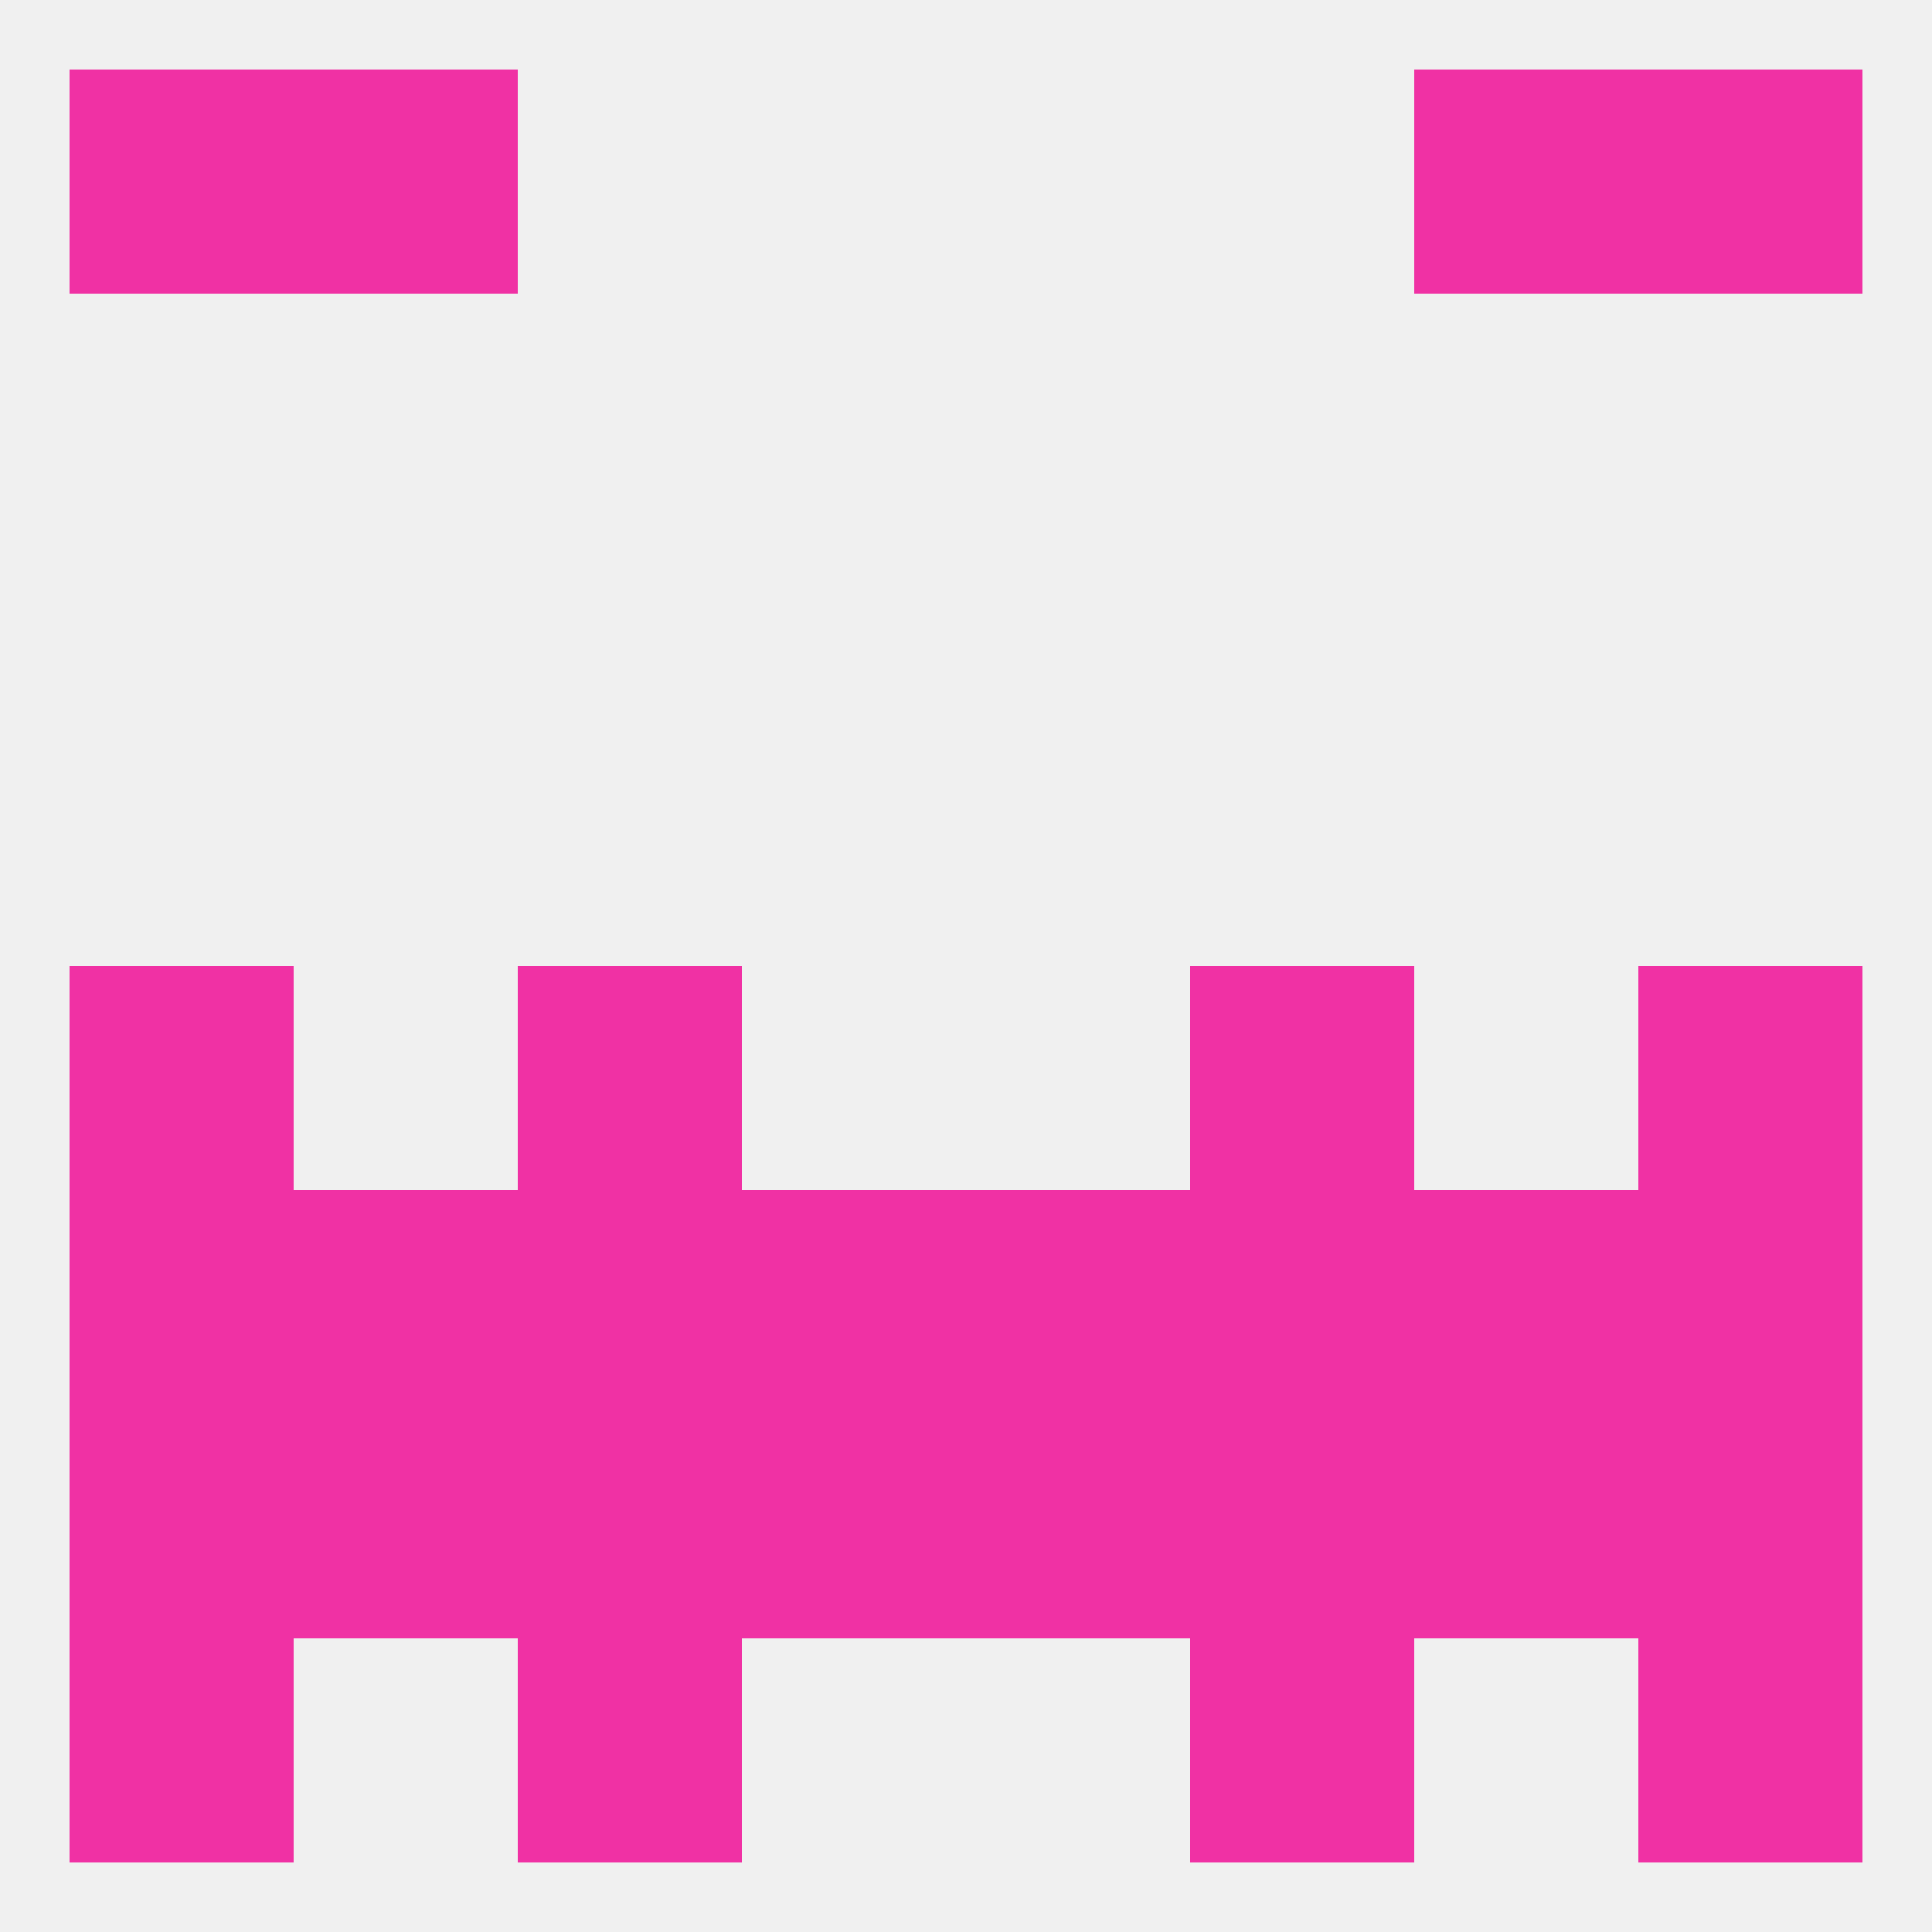 
<!--   <?xml version="1.0"?> -->
<svg version="1.1" baseprofile="full" xmlns="http://www.w3.org/2000/svg" xmlns:xlink="http://www.w3.org/1999/xlink" xmlns:ev="http://www.w3.org/2001/xml-events" width="250" height="250" viewBox="0 0 250 250" >
	<rect width="100%" height="100%" fill="rgba(240,240,240,255)"/>

	<rect x="9" y="125" width="29" height="29" fill="rgba(240,49,164,255)"/>
	<rect x="212" y="125" width="29" height="29" fill="rgba(240,49,164,255)"/>
	<rect x="67" y="125" width="29" height="29" fill="rgba(240,49,164,255)"/>
	<rect x="154" y="125" width="29" height="29" fill="rgba(240,49,164,255)"/>
	<rect x="9" y="154" width="29" height="29" fill="rgba(240,49,164,255)"/>
	<rect x="96" y="154" width="29" height="29" fill="rgba(240,49,164,255)"/>
	<rect x="38" y="154" width="29" height="29" fill="rgba(240,49,164,255)"/>
	<rect x="183" y="154" width="29" height="29" fill="rgba(240,49,164,255)"/>
	<rect x="212" y="154" width="29" height="29" fill="rgba(240,49,164,255)"/>
	<rect x="125" y="154" width="29" height="29" fill="rgba(240,49,164,255)"/>
	<rect x="67" y="154" width="29" height="29" fill="rgba(240,49,164,255)"/>
	<rect x="154" y="154" width="29" height="29" fill="rgba(240,49,164,255)"/>
	<rect x="38" y="183" width="29" height="29" fill="rgba(240,49,164,255)"/>
	<rect x="183" y="183" width="29" height="29" fill="rgba(240,49,164,255)"/>
	<rect x="9" y="183" width="29" height="29" fill="rgba(240,49,164,255)"/>
	<rect x="96" y="183" width="29" height="29" fill="rgba(240,49,164,255)"/>
	<rect x="125" y="183" width="29" height="29" fill="rgba(240,49,164,255)"/>
	<rect x="212" y="183" width="29" height="29" fill="rgba(240,49,164,255)"/>
	<rect x="67" y="183" width="29" height="29" fill="rgba(240,49,164,255)"/>
	<rect x="154" y="183" width="29" height="29" fill="rgba(240,49,164,255)"/>
	<rect x="9" y="212" width="29" height="29" fill="rgba(240,49,164,255)"/>
	<rect x="212" y="212" width="29" height="29" fill="rgba(240,49,164,255)"/>
	<rect x="67" y="212" width="29" height="29" fill="rgba(240,49,164,255)"/>
	<rect x="154" y="212" width="29" height="29" fill="rgba(240,49,164,255)"/>
	<rect x="183" y="9" width="29" height="29" fill="rgba(240,49,164,255)"/>
	<rect x="9" y="9" width="29" height="29" fill="rgba(240,49,164,255)"/>
	<rect x="212" y="9" width="29" height="29" fill="rgba(240,49,164,255)"/>
	<rect x="38" y="9" width="29" height="29" fill="rgba(240,49,164,255)"/>
</svg>